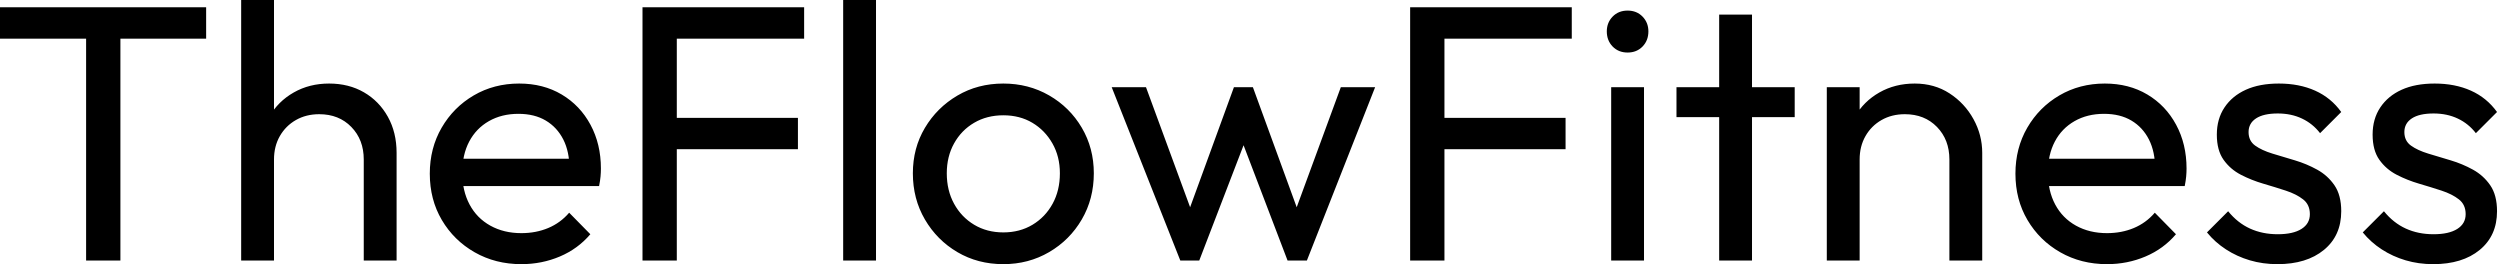 <svg baseProfile="full" height="28" version="1.1" viewBox="0 0 265 28" width="265" xmlns="http://www.w3.org/2000/svg" xmlns:ev="http://www.w3.org/2001/xml-events" xmlns:xlink="http://www.w3.org/1999/xlink"><defs /><g><path d="M10.287 27.613V1.547H13.923V27.613ZM1.16 4.099V0.773H23.011V4.099Z M39.718 27.613V16.901Q39.718 14.812 38.403 13.459Q37.088 12.105 35.0 12.105Q33.608 12.105 32.525 12.724Q31.442 13.343 30.823 14.425Q30.204 15.508 30.204 16.901L28.773 16.088Q28.773 14 29.702 12.376Q30.63 10.751 32.293 9.804Q33.956 8.856 36.044 8.856Q38.133 8.856 39.738 9.785Q41.343 10.713 42.271 12.376Q43.199 14.039 43.199 16.204V27.613ZM26.724 27.613V0.0H30.204V27.613Z M56.425 28Q53.68 28 51.475 26.743Q49.271 25.486 47.994 23.32Q46.718 21.155 46.718 18.409Q46.718 15.702 47.975 13.536Q49.232 11.37 51.378 10.113Q53.525 8.856 56.193 8.856Q58.746 8.856 60.699 10.017Q62.652 11.177 63.754 13.227Q64.856 15.276 64.856 17.867Q64.856 18.254 64.818 18.699Q64.779 19.144 64.663 19.724H49.155V16.823H62.807L61.53 17.945Q61.53 16.088 60.873 14.793Q60.215 13.497 59.017 12.782Q57.818 12.066 56.116 12.066Q54.337 12.066 52.983 12.84Q51.63 13.613 50.895 15.006Q50.16 16.398 50.16 18.293Q50.16 20.227 50.934 21.677Q51.707 23.127 53.138 23.92Q54.569 24.713 56.425 24.713Q57.972 24.713 59.268 24.171Q60.564 23.63 61.492 22.547L63.735 24.829Q62.42 26.376 60.506 27.188Q58.591 28 56.425 28Z M69.265 27.613V0.773H72.901V27.613ZM71.74 15.818V12.492H85.74V15.818ZM71.74 4.099V0.773H86.398V4.099Z M90.536 27.613V0.0H94.017V27.613Z M107.514 28Q104.807 28 102.641 26.724Q100.475 25.448 99.199 23.262Q97.923 21.077 97.923 18.37Q97.923 15.702 99.199 13.555Q100.475 11.409 102.641 10.133Q104.807 8.856 107.514 8.856Q110.182 8.856 112.367 10.113Q114.552 11.37 115.829 13.536Q117.105 15.702 117.105 18.37Q117.105 21.077 115.829 23.262Q114.552 25.448 112.367 26.724Q110.182 28 107.514 28ZM107.514 24.635Q109.254 24.635 110.608 23.823Q111.961 23.011 112.735 21.599Q113.508 20.188 113.508 18.37Q113.508 16.591 112.715 15.199Q111.923 13.807 110.588 13.014Q109.254 12.221 107.514 12.221Q105.773 12.221 104.42 13.014Q103.066 13.807 102.293 15.199Q101.519 16.591 101.519 18.37Q101.519 20.188 102.293 21.599Q103.066 23.011 104.42 23.823Q105.773 24.635 107.514 24.635Z M126.271 27.613 119 9.243H122.635L127.895 23.552H126.735L131.956 9.243H133.967L139.188 23.552H138.028L143.287 9.243H146.923L139.691 27.613H137.641L132.343 13.729H133.619L128.282 27.613Z M150.635 27.613V0.773H154.271V27.613ZM153.11 15.818V12.492H167.11V15.818ZM153.11 4.099V0.773H167.768V4.099Z M171.945 27.613V9.243H175.425V27.613ZM173.685 5.569Q172.718 5.569 172.099 4.931Q171.481 4.293 171.481 3.326Q171.481 2.398 172.099 1.76Q172.718 1.122 173.685 1.122Q174.652 1.122 175.271 1.76Q175.89 2.398 175.89 3.326Q175.89 4.293 175.271 4.931Q174.652 5.569 173.685 5.569Z M183.392 27.613V1.547H186.873V27.613ZM178.867 12.414V9.243H191.398V12.414Z M207.796 27.613V16.901Q207.796 14.812 206.481 13.459Q205.166 12.105 203.077 12.105Q201.685 12.105 200.602 12.724Q199.519 13.343 198.901 14.425Q198.282 15.508 198.282 16.901L196.851 16.088Q196.851 14 197.779 12.376Q198.707 10.751 200.37 9.804Q202.033 8.856 204.122 8.856Q206.21 8.856 207.815 9.901Q209.42 10.945 210.348 12.627Q211.276 14.309 211.276 16.204V27.613ZM194.801 27.613V9.243H198.282V27.613Z M224.503 28Q221.757 28 219.552 26.743Q217.348 25.486 216.072 23.32Q214.796 21.155 214.796 18.409Q214.796 15.702 216.052 13.536Q217.309 11.37 219.456 10.113Q221.602 8.856 224.271 8.856Q226.823 8.856 228.776 10.017Q230.729 11.177 231.831 13.227Q232.934 15.276 232.934 17.867Q232.934 18.254 232.895 18.699Q232.856 19.144 232.74 19.724H217.232V16.823H230.884L229.608 17.945Q229.608 16.088 228.95 14.793Q228.293 13.497 227.094 12.782Q225.895 12.066 224.193 12.066Q222.414 12.066 221.061 12.84Q219.707 13.613 218.972 15.006Q218.238 16.398 218.238 18.293Q218.238 20.227 219.011 21.677Q219.785 23.127 221.215 23.92Q222.646 24.713 224.503 24.713Q226.05 24.713 227.345 24.171Q228.641 23.63 229.569 22.547L231.812 24.829Q230.497 26.376 228.583 27.188Q226.669 28 224.503 28Z M242.564 28Q241.017 28 239.644 27.594Q238.271 27.188 237.11 26.434Q235.95 25.68 235.099 24.635L237.343 22.392Q238.348 23.63 239.663 24.229Q240.978 24.829 242.602 24.829Q244.227 24.829 245.116 24.268Q246.006 23.707 246.006 22.702Q246.006 21.696 245.29 21.135Q244.575 20.575 243.453 20.207Q242.331 19.84 241.075 19.472Q239.818 19.105 238.696 18.525Q237.575 17.945 236.859 16.939Q236.144 15.934 236.144 14.271Q236.144 12.608 236.956 11.39Q237.768 10.171 239.218 9.514Q240.669 8.856 242.718 8.856Q244.884 8.856 246.566 9.61Q248.249 10.365 249.331 11.873L247.088 14.116Q246.315 13.11 245.174 12.569Q244.033 12.028 242.602 12.028Q241.094 12.028 240.301 12.55Q239.508 13.072 239.508 14Q239.508 14.928 240.204 15.431Q240.901 15.934 242.041 16.282Q243.182 16.63 244.42 16.997Q245.657 17.365 246.779 17.983Q247.901 18.602 248.616 19.646Q249.331 20.691 249.331 22.392Q249.331 24.983 247.494 26.492Q245.657 28 242.564 28Z M259.077 28Q257.53 28 256.157 27.594Q254.785 27.188 253.624 26.434Q252.464 25.68 251.613 24.635L253.856 22.392Q254.862 23.63 256.177 24.229Q257.492 24.829 259.116 24.829Q260.74 24.829 261.63 24.268Q262.519 23.707 262.519 22.702Q262.519 21.696 261.804 21.135Q261.088 20.575 259.967 20.207Q258.845 19.84 257.588 19.472Q256.331 19.105 255.21 18.525Q254.088 17.945 253.373 16.939Q252.657 15.934 252.657 14.271Q252.657 12.608 253.47 11.39Q254.282 10.171 255.732 9.514Q257.182 8.856 259.232 8.856Q261.398 8.856 263.08 9.61Q264.762 10.365 265.845 11.873L263.602 14.116Q262.829 13.11 261.688 12.569Q260.547 12.028 259.116 12.028Q257.608 12.028 256.815 12.55Q256.022 13.072 256.022 14Q256.022 14.928 256.718 15.431Q257.414 15.934 258.555 16.282Q259.696 16.63 260.934 16.997Q262.171 17.365 263.293 17.983Q264.414 18.602 265.13 19.646Q265.845 20.691 265.845 22.392Q265.845 24.983 264.008 26.492Q262.171 28 259.077 28Z " fill="rgb(0,0,0)" transform="translate(-1.16, 0)" /></g></svg>